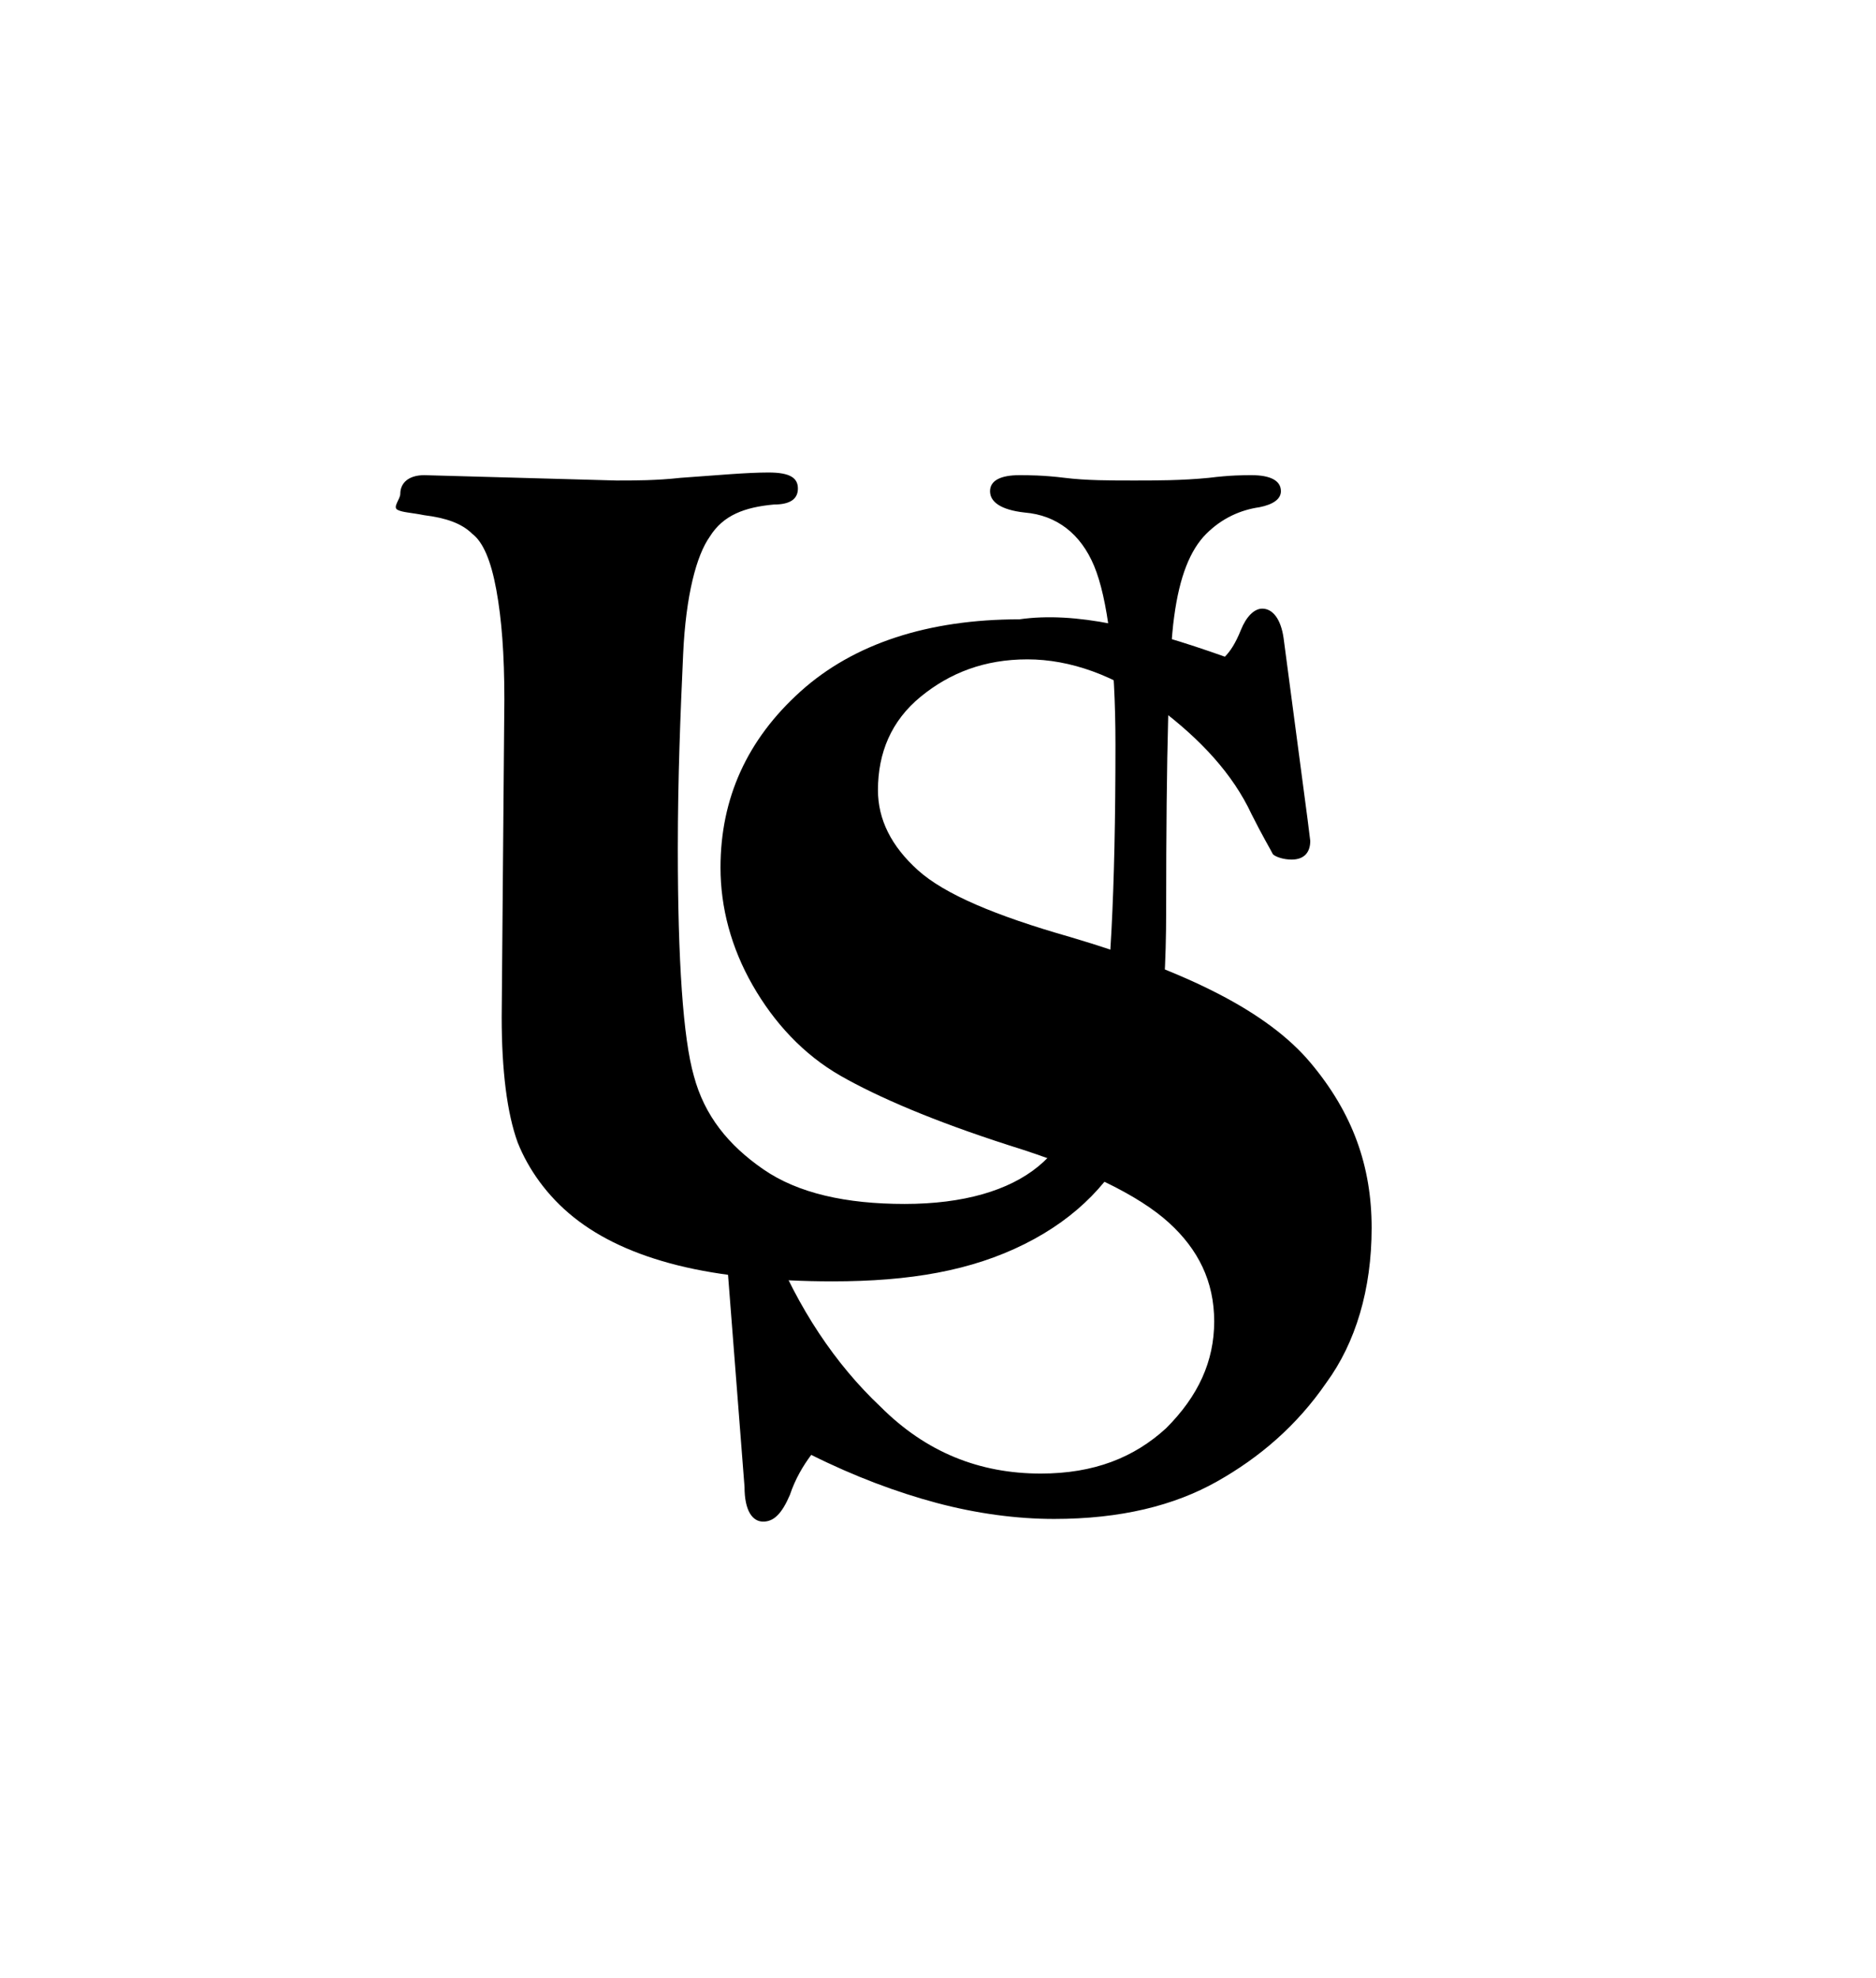 <?xml version="1.0" encoding="utf-8"?>
<!-- Generator: Adobe Illustrator 21.1.0, SVG Export Plug-In . SVG Version: 6.00 Build 0)  -->
<svg version="1.1" id="Layer_1" xmlns="http://www.w3.org/2000/svg" xmlns:xlink="http://www.w3.org/1999/xlink" x="0px" y="0px"
	 viewBox="0 0 70.3 74.1" style="enable-background:new 0 0 70.3 74.1;" xml:space="preserve">
<g>
	<g>
		<g>
			<path d="M15.9,17.8l7.2,0.2c0.7,0,1.5,0,2.4-0.1c1.4-0.1,2.5-0.2,3.3-0.2c0.8,0,1.1,0.2,1.1,0.6c0,0.4-0.3,0.6-0.9,0.6
				c-1.1,0.1-1.9,0.4-2.4,1.2c-0.5,0.7-0.9,2.2-1,4.4c-0.1,2.2-0.2,4.6-0.2,7.3c0,4.2,0.2,7.1,0.6,8.5c0.4,1.5,1.3,2.6,2.6,3.5
				s3.1,1.3,5.3,1.3c2.2,0,3.9-0.5,5-1.4c1.1-0.9,1.9-2.4,2.3-4.5c0.4-2,0.6-5.8,0.6-11.3c0-3.2-0.3-5.5-0.8-6.7
				c-0.5-1.2-1.4-1.9-2.6-2c-0.9-0.1-1.3-0.4-1.3-0.8s0.4-0.6,1.1-0.6c0.3,0,0.9,0,1.7,0.1c0.8,0.1,1.7,0.1,2.6,0.1
				c0.8,0,1.8,0,2.8-0.1c0.8-0.1,1.3-0.1,1.6-0.1c0.7,0,1.1,0.2,1.1,0.6c0,0.3-0.3,0.5-0.8,0.6c-0.7,0.1-1.4,0.4-2,1
				c-0.6,0.6-1,1.6-1.2,3.1c-0.2,1.4-0.3,5.1-0.3,11c0,3.9-0.4,6.7-1.2,8.4s-2.1,3.1-4.1,4.1s-4.3,1.4-7.2,1.4
				c-2.2,0-4.2-0.2-5.8-0.6c-1.6-0.4-2.9-1-3.9-1.8c-1-0.8-1.7-1.8-2.1-2.8c-0.4-1.1-0.6-2.7-0.6-4.7l0.1-11.9c0-1.7-0.1-3-0.3-4.1
				c-0.2-1.1-0.5-1.8-0.9-2.1c-0.4-0.4-1-0.6-1.8-0.7c-0.5-0.1-0.8-0.1-1-0.2S15,18.7,15,18.5C15,18.1,15.3,17.8,15.9,17.8z"/>
		</g>
		<g>
			<path d="M45.9,24.6c0.2-0.2,0.4-0.5,0.6-1c0.2-0.5,0.5-0.8,0.8-0.8c0.4,0,0.7,0.4,0.8,1.1l0.9,6.8l0.1,0.8c0,0.4-0.2,0.7-0.7,0.7
				c-0.3,0-0.6-0.1-0.7-0.2c-0.1-0.2-0.4-0.7-0.8-1.5c-0.7-1.5-1.9-2.8-3.5-4c-1.6-1.2-3.3-1.8-4.9-1.8c-1.6,0-2.9,0.5-4,1.4
				c-1.1,0.9-1.6,2.1-1.6,3.5c0,1.1,0.5,2.1,1.5,3c1,0.9,2.9,1.7,5.7,2.5c4.4,1.3,7.4,2.8,9,4.7c1.6,1.9,2.3,3.9,2.3,6.2
				c0,2.3-0.6,4.3-1.7,5.8c-1.1,1.6-2.5,2.8-4.1,3.7s-3.6,1.4-6.1,1.4c-1.4,0-2.9-0.2-4.4-0.6c-1.5-0.4-3.1-1-4.7-1.8
				c-0.3,0.4-0.6,0.9-0.8,1.5c-0.3,0.7-0.6,1-1,1c-0.4,0-0.7-0.4-0.7-1.3l-0.7-9c0-0.4,0-0.6,0-0.7c0-0.5,0.2-0.7,0.7-0.7
				c0.4,0,0.7,0.4,1,1.2c1,2.5,2.4,4.6,4.1,6.2c1.7,1.7,3.7,2.5,6,2.5c2,0,3.5-0.6,4.7-1.7c1.2-1.2,1.8-2.5,1.8-4s-0.6-2.7-1.7-3.7
				s-3.1-2-6-2.9c-2.8-0.9-4.9-1.8-6.3-2.6c-1.4-0.8-2.5-2-3.3-3.4c-0.8-1.4-1.2-2.9-1.2-4.4c0-2.6,1-4.8,3-6.6
				c2-1.8,4.8-2.7,8.2-2.7C40.3,22.9,42.8,23.5,45.9,24.6z"/>
		</g>
	</g>
</g>
</svg>
